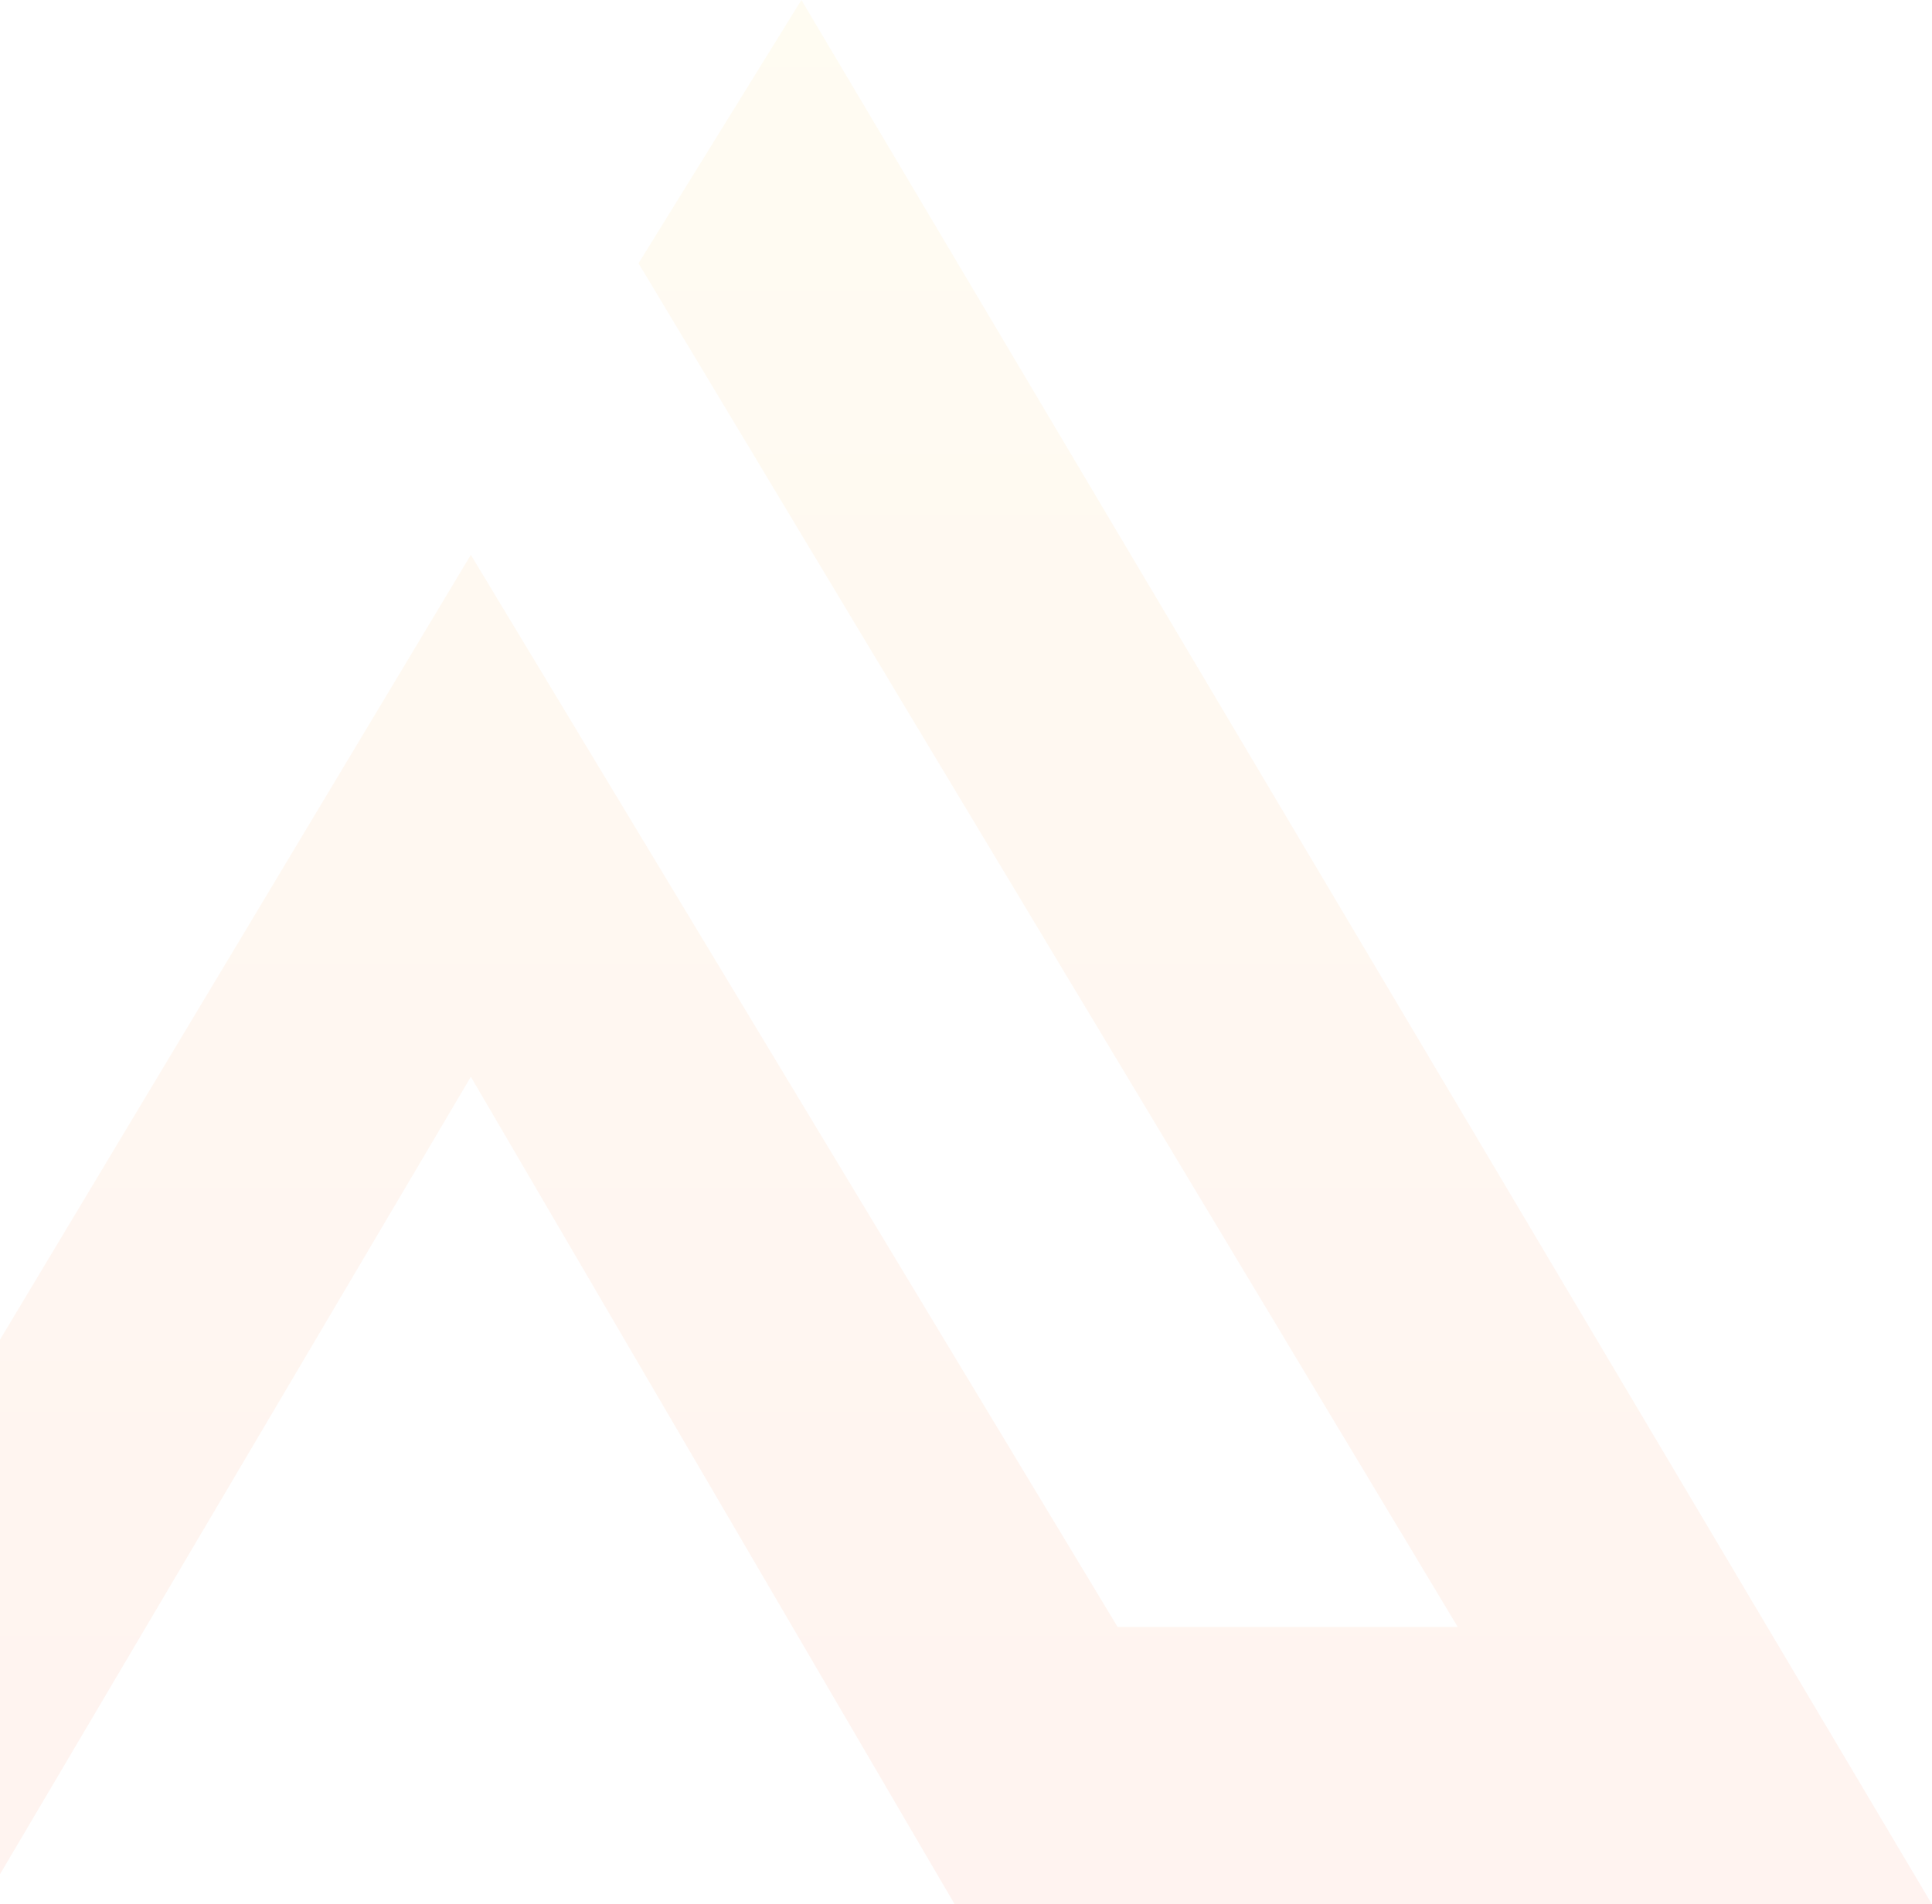 <svg width="422" height="416" viewBox="0 0 422 416" fill="none" xmlns="http://www.w3.org/2000/svg">
<path d="M102.844 121.205L-74 416H-3.89L102.844 235.22L208.532 416H422L175.046 0L139.468 57.521L318.405 355.398H244.11L102.844 121.205Z" fill="url(#paint0_linear_1504_391)" fill-opacity="0.1"/>
<defs>
<linearGradient id="paint0_linear_1504_391" x1="174" y1="0" x2="174" y2="416" gradientUnits="userSpaceOnUse">
<stop stop-color="#FFE482"/>
<stop offset="1" stop-color="#FF8F6D"/>
</linearGradient>
</defs>
</svg>
